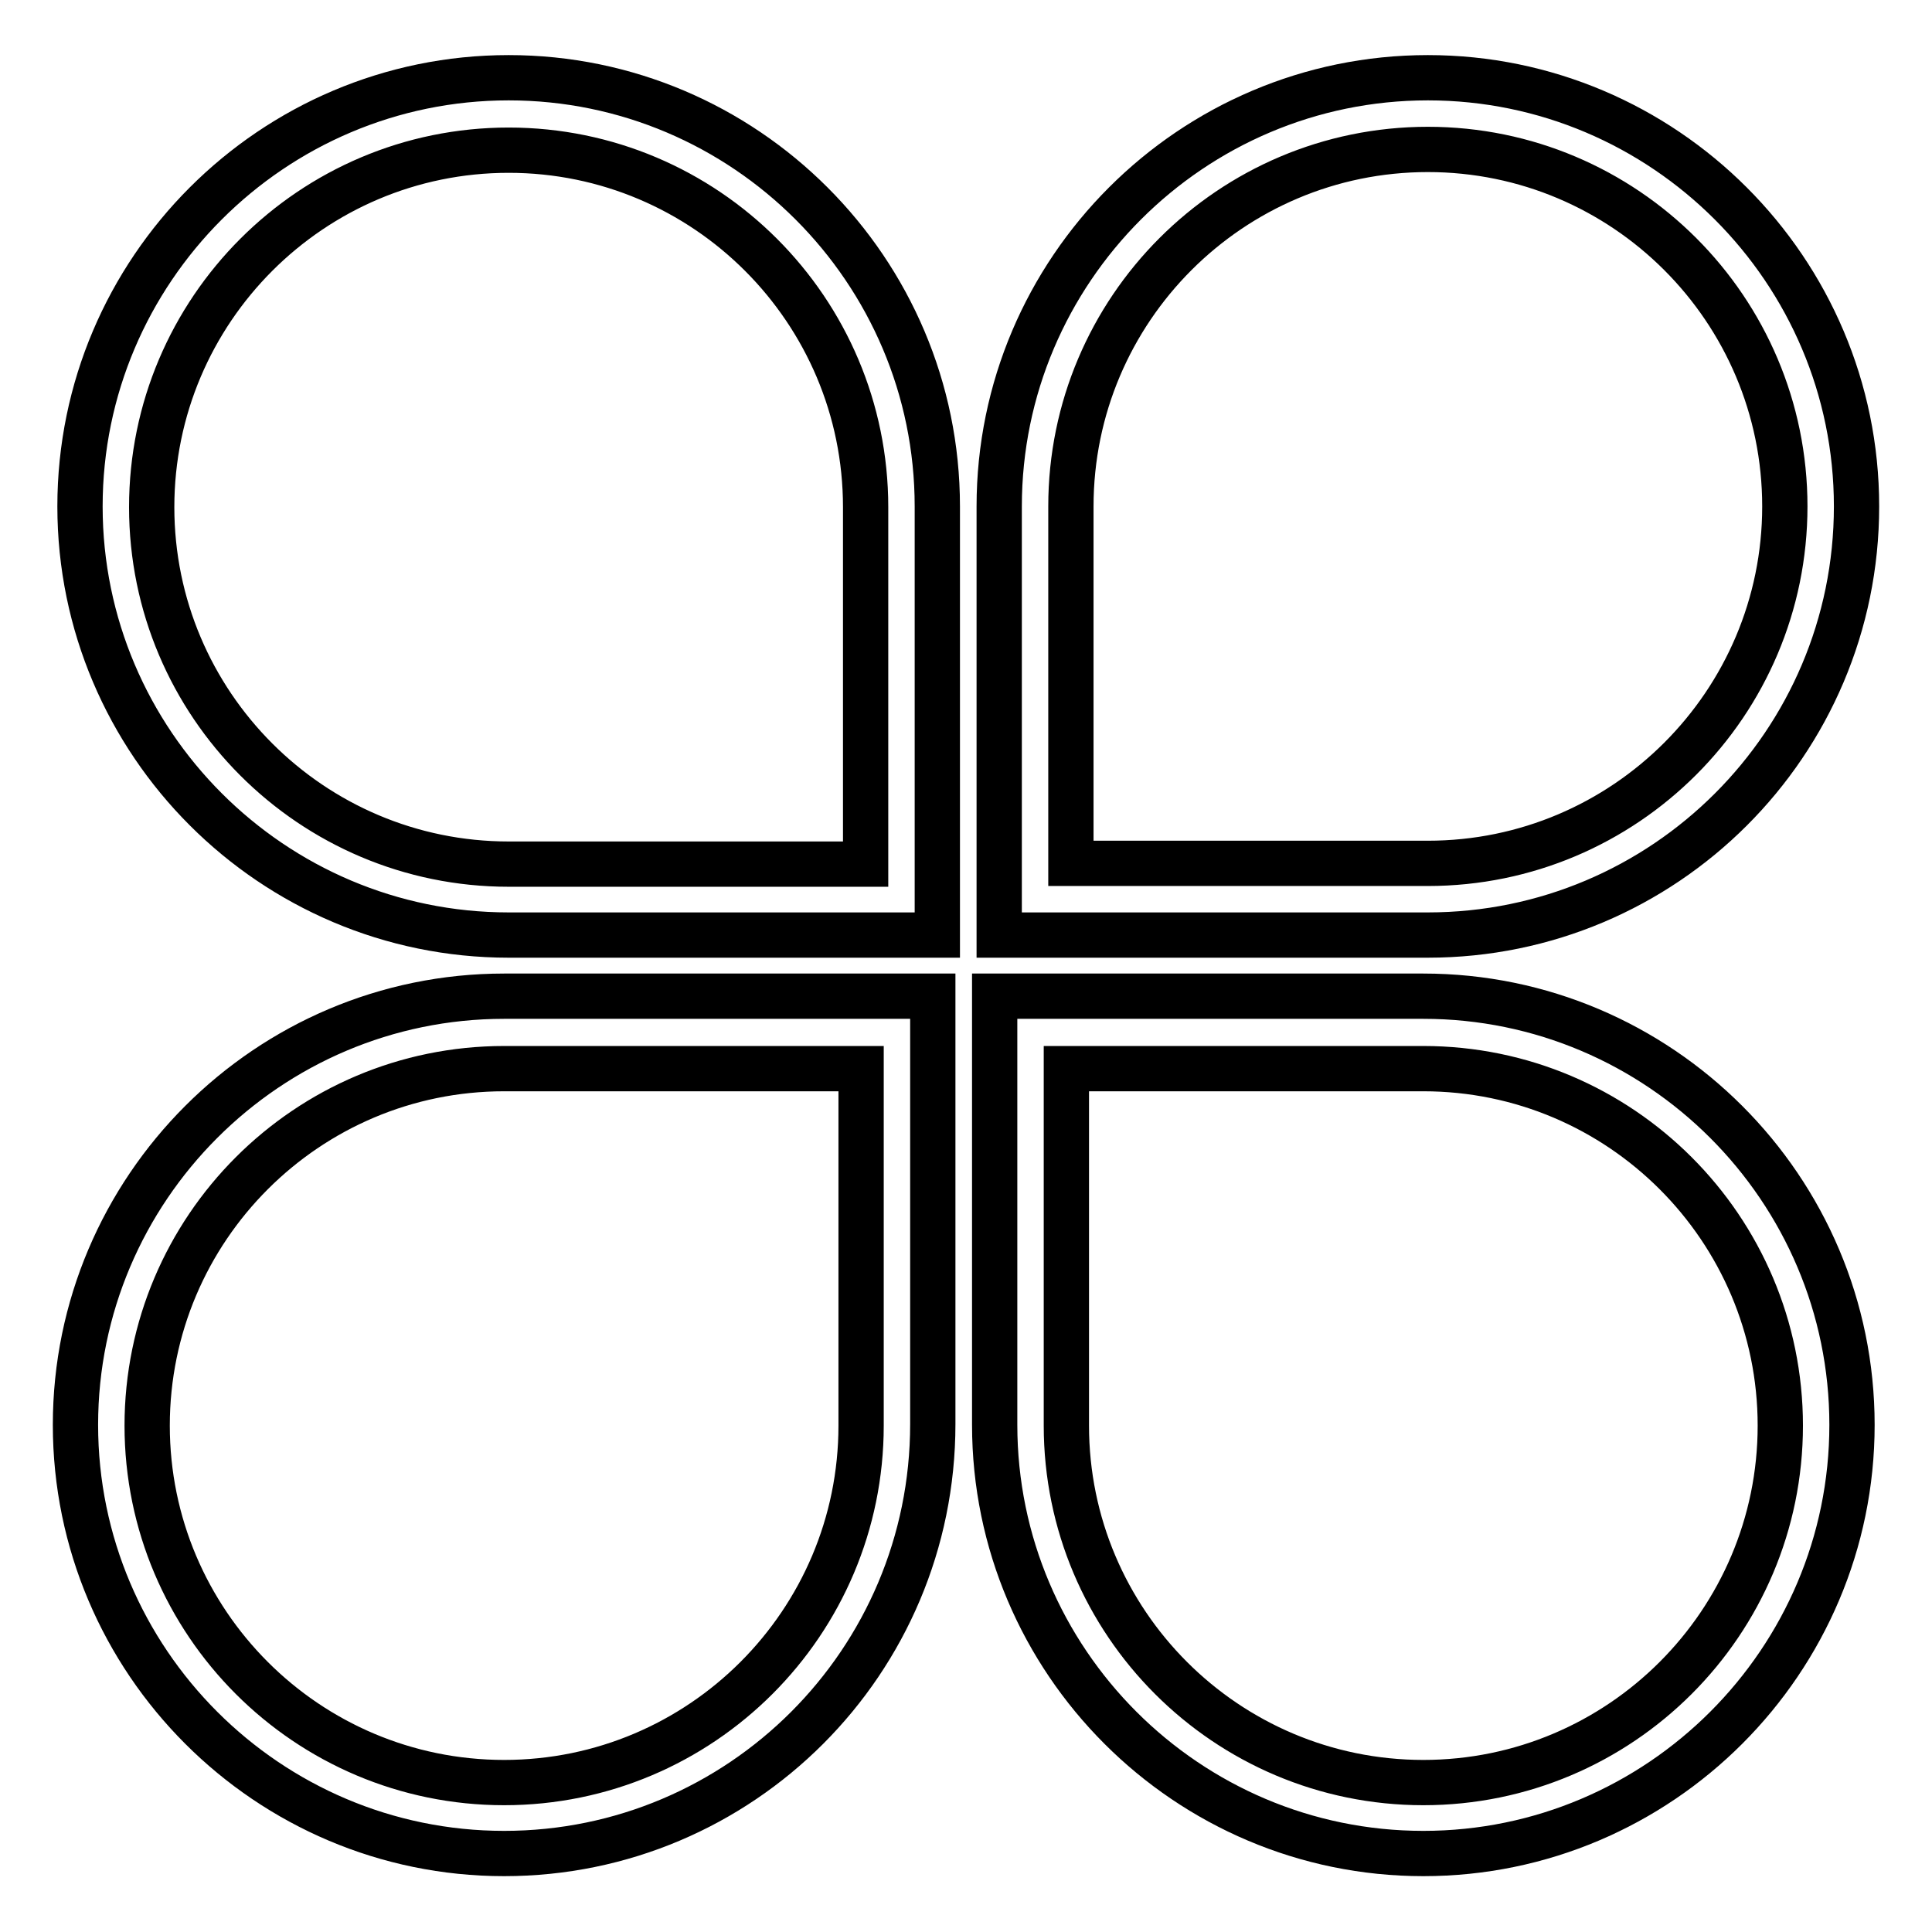 <?xml version="1.0" encoding="utf-8"?>
<!-- Svg Vector Icons : http://www.onlinewebfonts.com/icon -->
<!DOCTYPE svg PUBLIC "-//W3C//DTD SVG 1.1//EN" "http://www.w3.org/Graphics/SVG/1.1/DTD/svg11.dtd">
<svg version="1.1" xmlns="http://www.w3.org/2000/svg" xmlns:xlink="http://www.w3.org/1999/xlink" x="0px" y="0px" viewBox="0 0 256 256" enable-background="new 0 0 256 256" xml:space="preserve">
<g> <path stroke-width="6" fill-opacity="0" stroke="#000000"  d="M124.2,123.9H67.4c-31.3,0-56.8-25.5-56.8-56.8c0-31.3,25.5-56.8,56.8-56.8c31.3,0,56.8,25.5,56.8,56.8 c0,0.3,0,0.5,0,0.8l0,0.4L124.2,123.9z M67.4,19.9c-26.1,0-47.3,21.2-47.3,47.3s21.2,47.3,47.3,47.3h47.3l0-46.2l0-1.1 C114.7,41.1,93.5,19.9,67.4,19.9z M189.2,123.9h-56.8l0-55.7l0-0.3c0-0.3,0-0.5,0-0.8c0-31.3,25.5-56.8,56.8-56.8 S246,35.8,246,67.1C246,98.5,220.5,123.9,189.2,123.9z M141.9,114.4h47.3c26.1,0,47.3-21.2,47.3-47.3s-21.2-47.3-47.3-47.3 c-26.1,0-47.3,21.2-47.3,47.3l0,1L141.9,114.4L141.9,114.4z M66.8,245.6c-31.3,0-56.8-25.5-56.8-56.8s25.5-56.8,56.8-56.8h56.8 l0,55.7l0,0.2c0,0.3,0,0.6,0,0.8C123.6,220.2,98.1,245.6,66.8,245.6z M66.8,141.6c-26.1,0-47.3,21.2-47.3,47.3 c0,26.1,21.2,47.3,47.3,47.3c26.1,0,47.3-21.2,47.3-47.3l0-1l0-46.3H66.8z M188.6,245.6c-31.3,0-56.8-25.5-56.8-56.8 c0-0.3,0-0.6,0-0.9l0-0.3l0-55.6h56.8c31.3,0,56.8,25.5,56.8,56.8S219.9,245.6,188.6,245.6z M141.3,141.6l0,46.2l0,1.1 c0,26.1,21.2,47.3,47.3,47.3s47.3-21.2,47.3-47.3s-21.2-47.3-47.3-47.3H141.3z"/></g>
</svg>